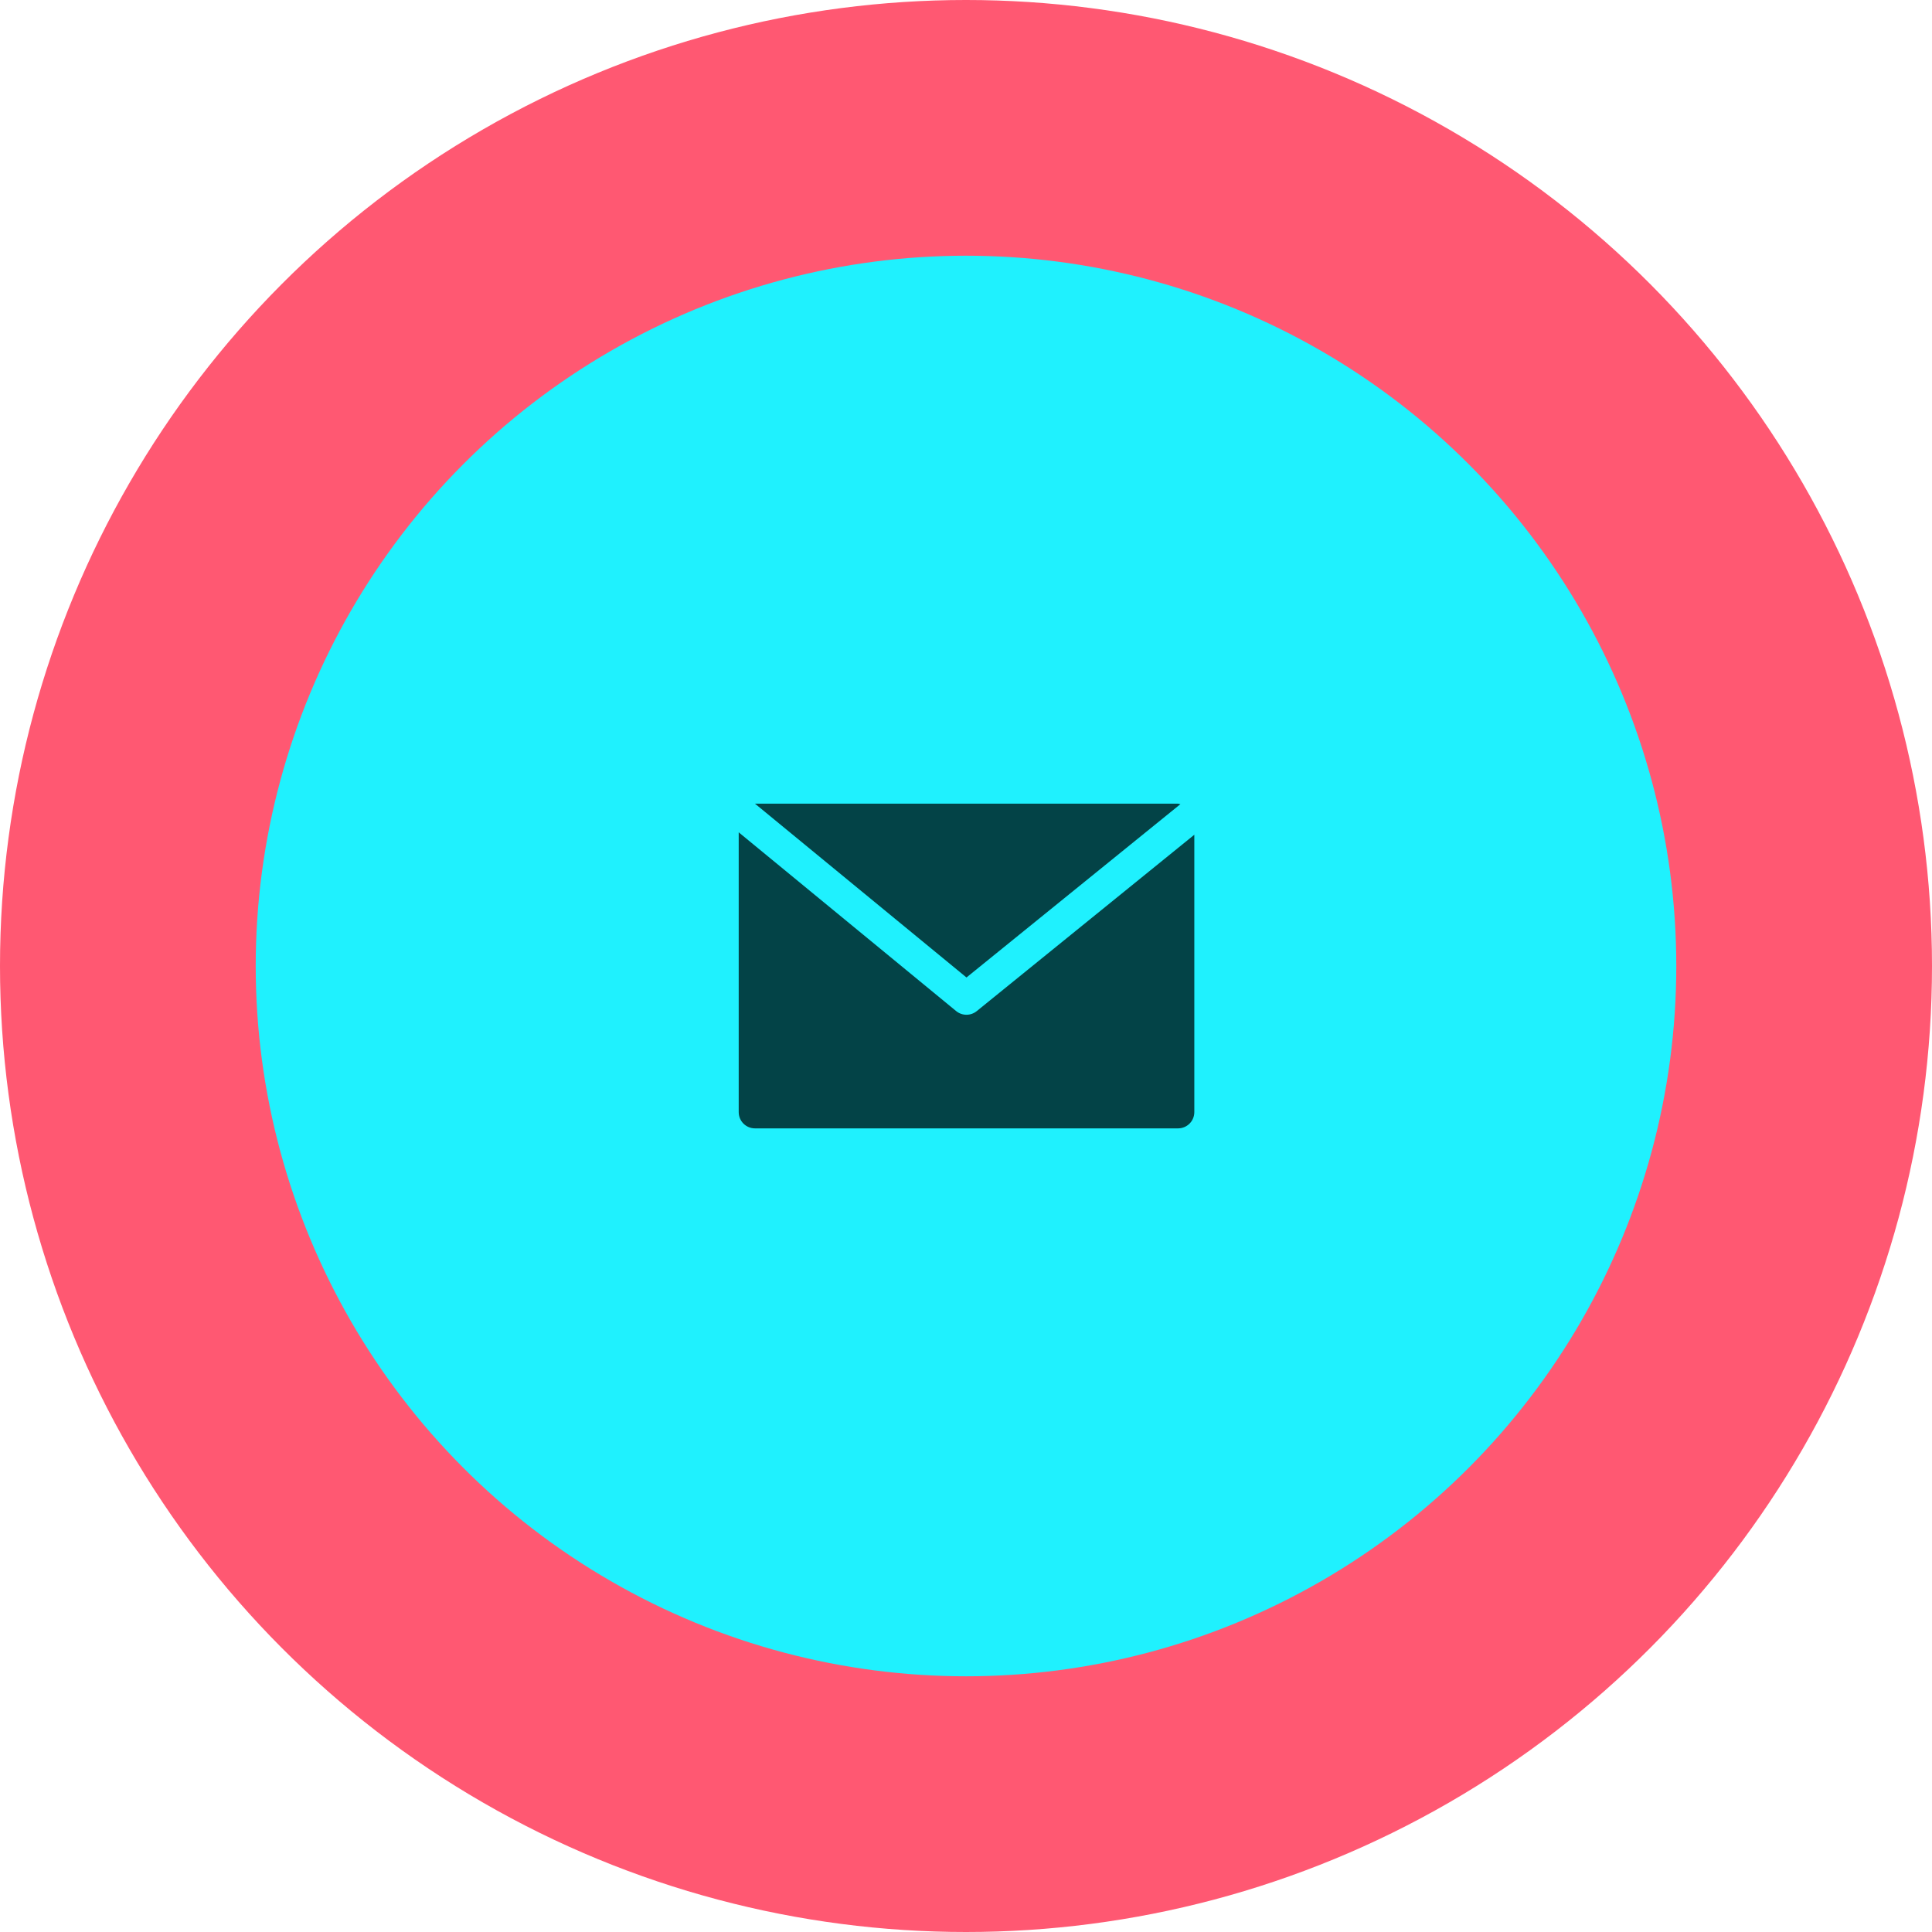<?xml version="1.0" encoding="UTF-8"?> <svg xmlns="http://www.w3.org/2000/svg" width="68" height="68" viewBox="0 0 68 68" fill="none"> <circle cx="34" cy="34" r="34" fill="#FF5872"></circle> <circle cx="34" cy="34" r="25" fill="#1FF1FE"></circle> <g clip-path="url(#clip0)"> <path d="M41.463 28.286H26.572L34.017 34.404L41.547 28.303C41.519 28.295 41.491 28.289 41.463 28.286Z" fill="#034347"></path> <path d="M34.379 35.587C34.168 35.759 33.865 35.759 33.654 35.587L26 29.295V39.143C26 39.459 26.256 39.715 26.573 39.715H41.463C41.779 39.715 42.036 39.459 42.036 39.143V29.38L34.379 35.587Z" fill="#034347"></path> </g> <defs> <clipPath id="clip0"> <rect width="16.036" height="16" fill="white" transform="translate(26 26)"></rect> </clipPath> </defs> </svg> 